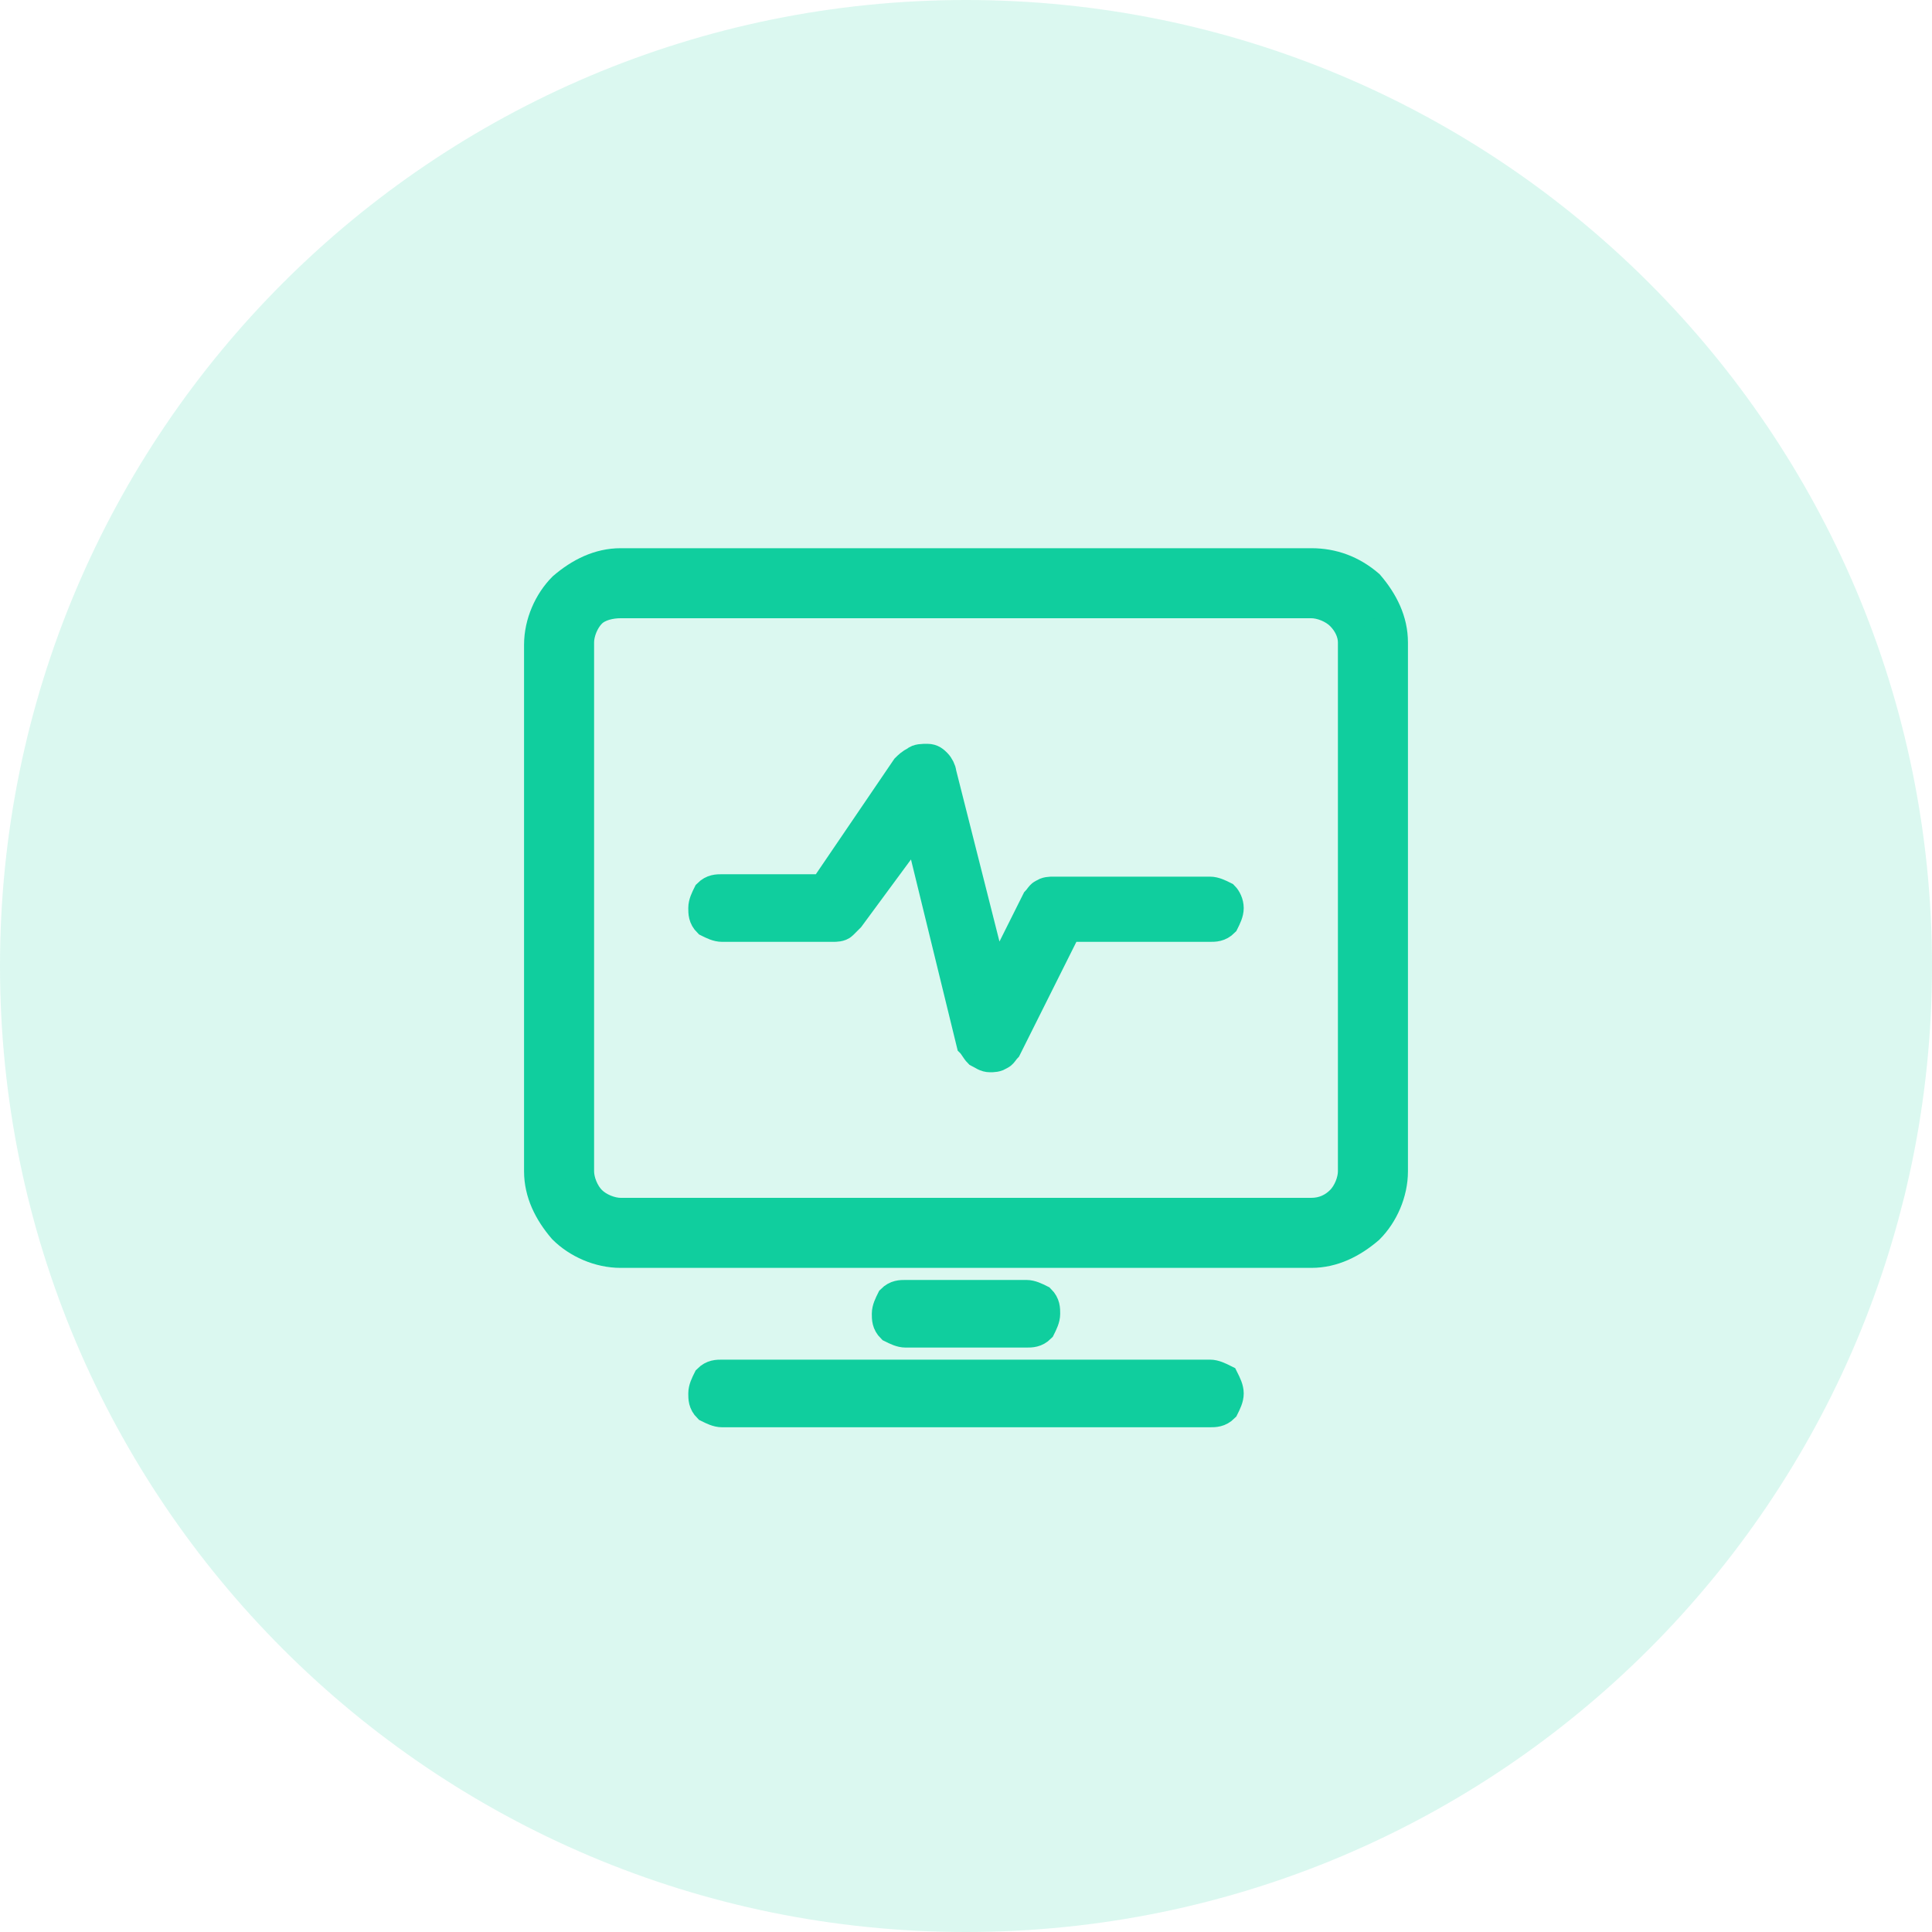 <?xml version="1.0" encoding="UTF-8"?> <svg xmlns="http://www.w3.org/2000/svg" width="80" height="80" viewBox="0 0 80 80" fill="none"><g clip-path="url(#clip0_8670_98621)"><path d="M40 80C62.091 80 80 62.091 80 40C80 17.909 62.091 0 40 0C17.909 0 0 17.909 0 40C0 62.091 17.909 80 40 80Z" fill="#10CE9E" fill-opacity="0.15"></path><path d="M54.3 23.3H25.7C24.8 23.3 24 23.7 23.3 24.3C22.7 24.9 22.3 25.8 22.3 26.7V48.5C22.3 49.4 22.7 50.2 23.3 50.9C23.9 51.5 24.8 51.9 25.7 51.9H54.3C55.2 51.9 56 51.5 56.7 50.9C57.3 50.3 57.7 49.4 57.7 48.5V26.6C57.7 25.7 57.3 24.9 56.7 24.2C56 23.6 55.2 23.3 54.3 23.3ZM56 48.5C56 48.9 55.8 49.4 55.5 49.7C55.2 50 54.8 50.2 54.3 50.2H25.7C25.3 50.2 24.8 50 24.5 49.7C24.2 49.4 24 48.9 24 48.5V26.6C24 26.2 24.2 25.7 24.5 25.4C24.8 25.1 25.3 25 25.7 25H54.3C54.7 25 55.2 25.2 55.5 25.5C55.8 25.8 56 26.2 56 26.6V48.5ZM50.9 37.6C50.9 37.8 50.8 38 50.7 38.2C50.5 38.4 50.3 38.4 50.1 38.4H44.2L41.7 43.4C41.6 43.5 41.5 43.7 41.4 43.7C41.3 43.8 41.1 43.8 41 43.8C40.8 43.8 40.7 43.7 40.5 43.6C40.4 43.5 40.3 43.3 40.2 43.2L38 34.2L35.2 38C35.1 38.1 35 38.2 34.9 38.3C34.8 38.4 34.6 38.4 34.5 38.4H29.9C29.7 38.4 29.5 38.3 29.3 38.2C29.1 38 29.1 37.8 29.1 37.6C29.1 37.4 29.2 37.2 29.3 37C29.5 36.8 29.7 36.8 29.9 36.8H34.1L37.5 31.8C37.6 31.7 37.7 31.6 37.9 31.5C38 31.4 38.2 31.4 38.4 31.4C38.6 31.4 38.7 31.5 38.8 31.6C38.9 31.7 39 31.9 39 32L41.2 40.7L42.9 37.3C43 37.2 43.1 37 43.2 37C43.3 36.9 43.5 36.9 43.6 36.9H50.1C50.3 36.9 50.5 37 50.7 37.1C50.8 37.2 50.9 37.4 50.9 37.6ZM50.9 57.7C50.9 57.9 50.8 58.1 50.7 58.3C50.5 58.5 50.3 58.5 50.1 58.5H29.9C29.7 58.5 29.5 58.4 29.3 58.3C29.1 58.1 29.1 57.9 29.1 57.7C29.1 57.5 29.2 57.3 29.3 57.1C29.5 56.9 29.7 56.9 29.9 56.9H50.1C50.3 56.9 50.5 57 50.7 57.1C50.8 57.3 50.9 57.5 50.9 57.7ZM37.5 55.2C37.3 55.2 37.1 55.1 36.9 55C36.7 54.8 36.7 54.6 36.7 54.4C36.7 54.2 36.8 54 36.9 53.8C37.1 53.6 37.3 53.6 37.5 53.6H42.5C42.7 53.6 42.9 53.7 43.1 53.8C43.3 54 43.3 54.2 43.3 54.4C43.3 54.6 43.2 54.8 43.1 55C42.9 55.2 42.7 55.2 42.5 55.2H37.5Z" fill="#10CE9E" stroke="#10CE9E" stroke-width="1.2" stroke-miterlimit="10"></path></g><defs><clipPath id="clip0_8670_98621"><rect width="80" height="80" rx="8" fill="white"></rect></clipPath></defs></svg> 